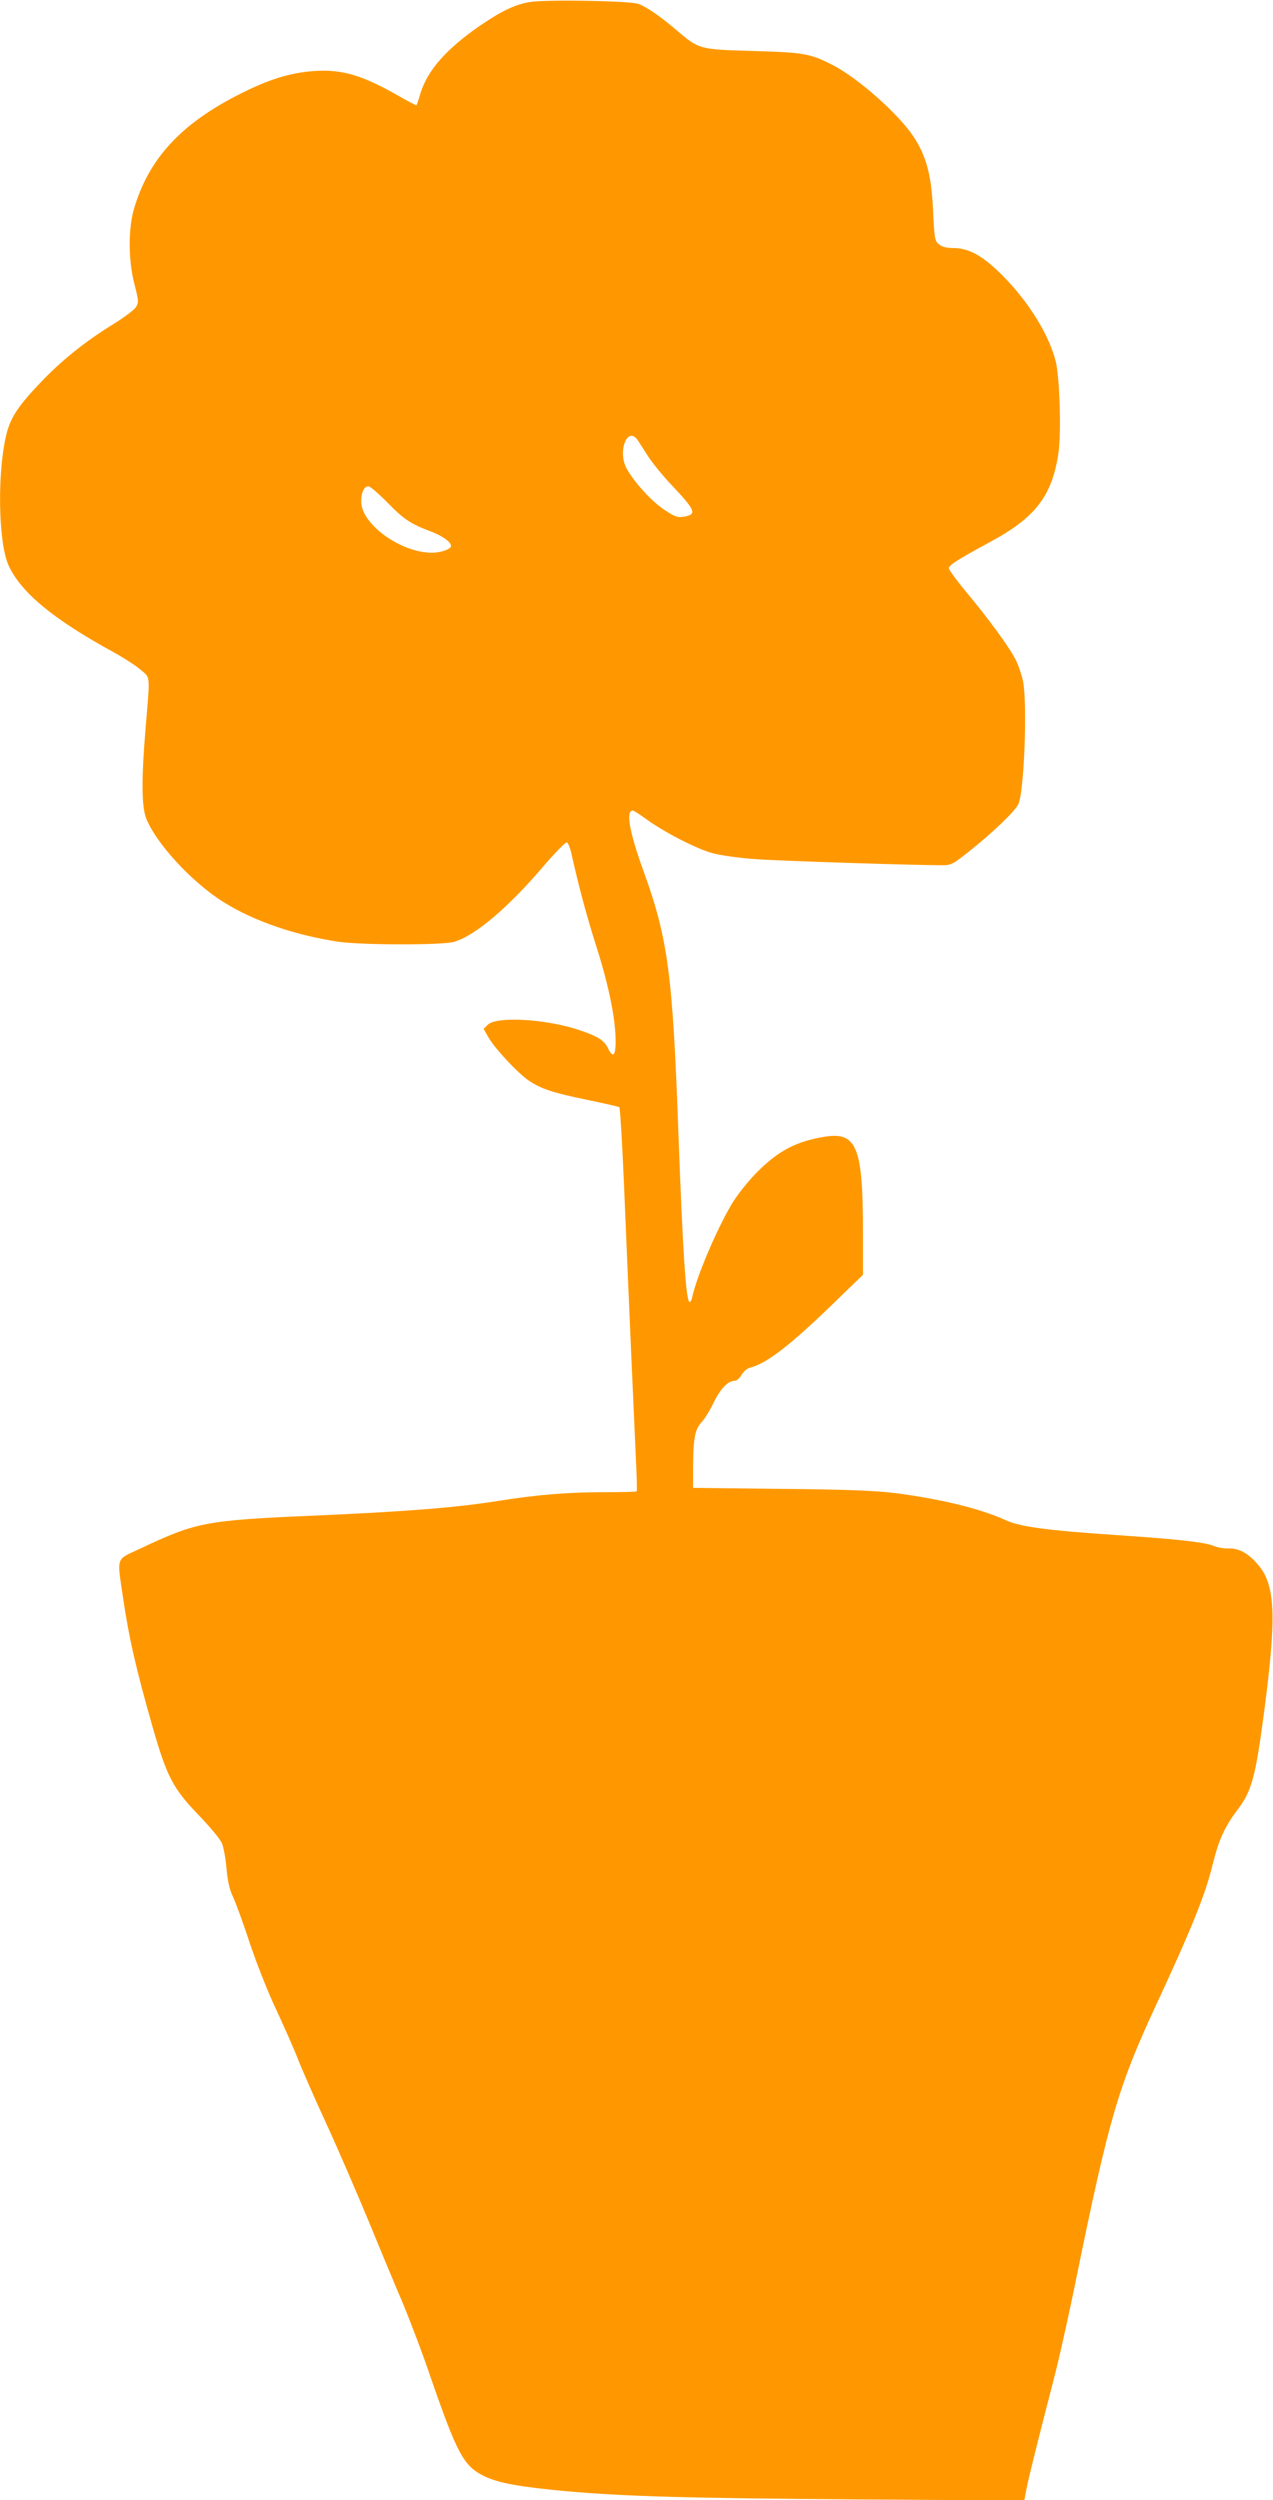 <?xml version="1.0" standalone="no"?>
<!DOCTYPE svg PUBLIC "-//W3C//DTD SVG 20010904//EN"
 "http://www.w3.org/TR/2001/REC-SVG-20010904/DTD/svg10.dtd">
<svg version="1.0" xmlns="http://www.w3.org/2000/svg"
 width="652pt" height="1280pt" viewBox="0 0 652 1280"
 preserveAspectRatio="xMidYMid meet">
<g transform="translate(0,1280) scale(0.1,-0.1)"
fill="#ff9800" stroke="none">
<path d="M2716 12790 c-76 -12 -145 -45 -254 -119 -176 -121 -272 -230 -309
-350 -9 -31 -18 -58 -20 -60 -1 -2 -46 22 -100 53 -182 103 -286 133 -430 122
-110 -9 -207 -37 -331 -96 -326 -155 -503 -337 -583 -600 -33 -106 -33 -269 0
-397 22 -86 22 -92 6 -117 -9 -14 -62 -53 -117 -87 -142 -88 -259 -181 -368
-295 -112 -117 -153 -177 -175 -259 -50 -192 -45 -562 9 -680 64 -139 228
-275 537 -444 53 -29 116 -70 139 -90 51 -44 49 -18 26 -296 -22 -261 -21
-401 2 -463 50 -130 239 -334 402 -434 155 -96 365 -167 585 -200 121 -17 534
-18 592 0 107 32 276 175 454 384 61 71 116 127 122 125 7 -2 18 -30 25 -63
34 -154 79 -323 128 -475 60 -189 94 -353 97 -465 2 -88 -12 -107 -39 -51 -19
40 -50 60 -144 92 -170 58 -427 73 -472 28 l-21 -21 27 -47 c34 -57 146 -177
202 -216 64 -44 126 -64 300 -100 87 -18 162 -35 166 -38 4 -4 14 -170 23
-371 24 -584 56 -1303 63 -1453 4 -76 5 -141 3 -143 -2 -2 -74 -4 -160 -4
-193 0 -350 -13 -545 -44 -218 -35 -470 -55 -946 -76 -559 -24 -604 -33 -892
-169 -127 -59 -119 -38 -88 -250 31 -209 66 -363 151 -661 74 -258 105 -316
234 -451 59 -60 113 -126 122 -147 8 -20 19 -78 23 -128 6 -64 15 -107 33
-145 14 -30 53 -135 85 -234 33 -99 94 -255 137 -345 42 -91 92 -203 110 -250
18 -47 83 -196 145 -330 62 -135 159 -360 217 -500 58 -140 135 -327 173 -415
37 -88 103 -261 145 -385 138 -398 170 -457 277 -509 74 -35 180 -54 418 -76
303 -27 628 -36 1490 -42 l856 -6 13 67 c14 69 56 236 134 538 26 97 81 342
122 545 165 806 213 970 402 1378 188 404 257 575 296 736 30 120 60 186 124
271 74 97 93 167 137 498 65 493 59 654 -30 758 -50 59 -98 85 -149 84 -23 -1
-58 4 -76 12 -50 20 -172 34 -495 56 -359 24 -501 43 -574 77 -129 59 -335
109 -570 139 -101 12 -248 18 -582 21 l-448 5 0 117 c1 138 10 184 44 220 14
14 41 58 60 97 35 73 74 114 108 114 11 0 26 13 36 30 9 17 28 33 42 37 89 22
210 116 457 357 l123 119 0 216 c0 438 -31 517 -196 491 -147 -24 -238 -72
-349 -184 -46 -47 -100 -115 -128 -162 -78 -132 -179 -370 -202 -477 -3 -15
-9 -25 -14 -23 -18 12 -34 261 -56 856 -29 822 -54 1005 -179 1350 -72 198
-92 310 -55 310 5 0 33 -18 62 -39 91 -68 267 -159 349 -180 42 -11 141 -25
220 -30 122 -9 802 -31 953 -31 47 0 55 4 145 76 111 88 226 198 245 235 30
56 48 508 25 630 -6 30 -22 77 -35 106 -32 65 -143 217 -257 353 -48 58 -88
112 -88 120 0 17 42 43 211 135 229 123 315 232 349 447 17 103 8 401 -14 483
-40 149 -157 329 -302 464 -82 77 -149 111 -220 111 -35 0 -59 6 -75 19 -21
17 -23 28 -30 172 -8 182 -34 279 -101 381 -78 117 -289 303 -417 367 -111 57
-148 63 -406 70 -274 8 -274 8 -388 105 -86 73 -155 121 -197 136 -43 16 -466
23 -554 10z m549 -2242 c9 -13 33 -51 54 -84 22 -34 77 -102 124 -151 122
-129 128 -148 56 -159 -28 -5 -44 1 -98 37 -66 44 -158 146 -193 213 -45 87 6
215 57 144z m-1280 -322 c82 -84 119 -109 219 -146 61 -23 106 -55 106 -75 0
-17 -52 -35 -99 -35 -160 1 -361 147 -361 262 0 47 15 78 37 78 9 0 53 -38 98
-84z"/>
</g>
</svg>

